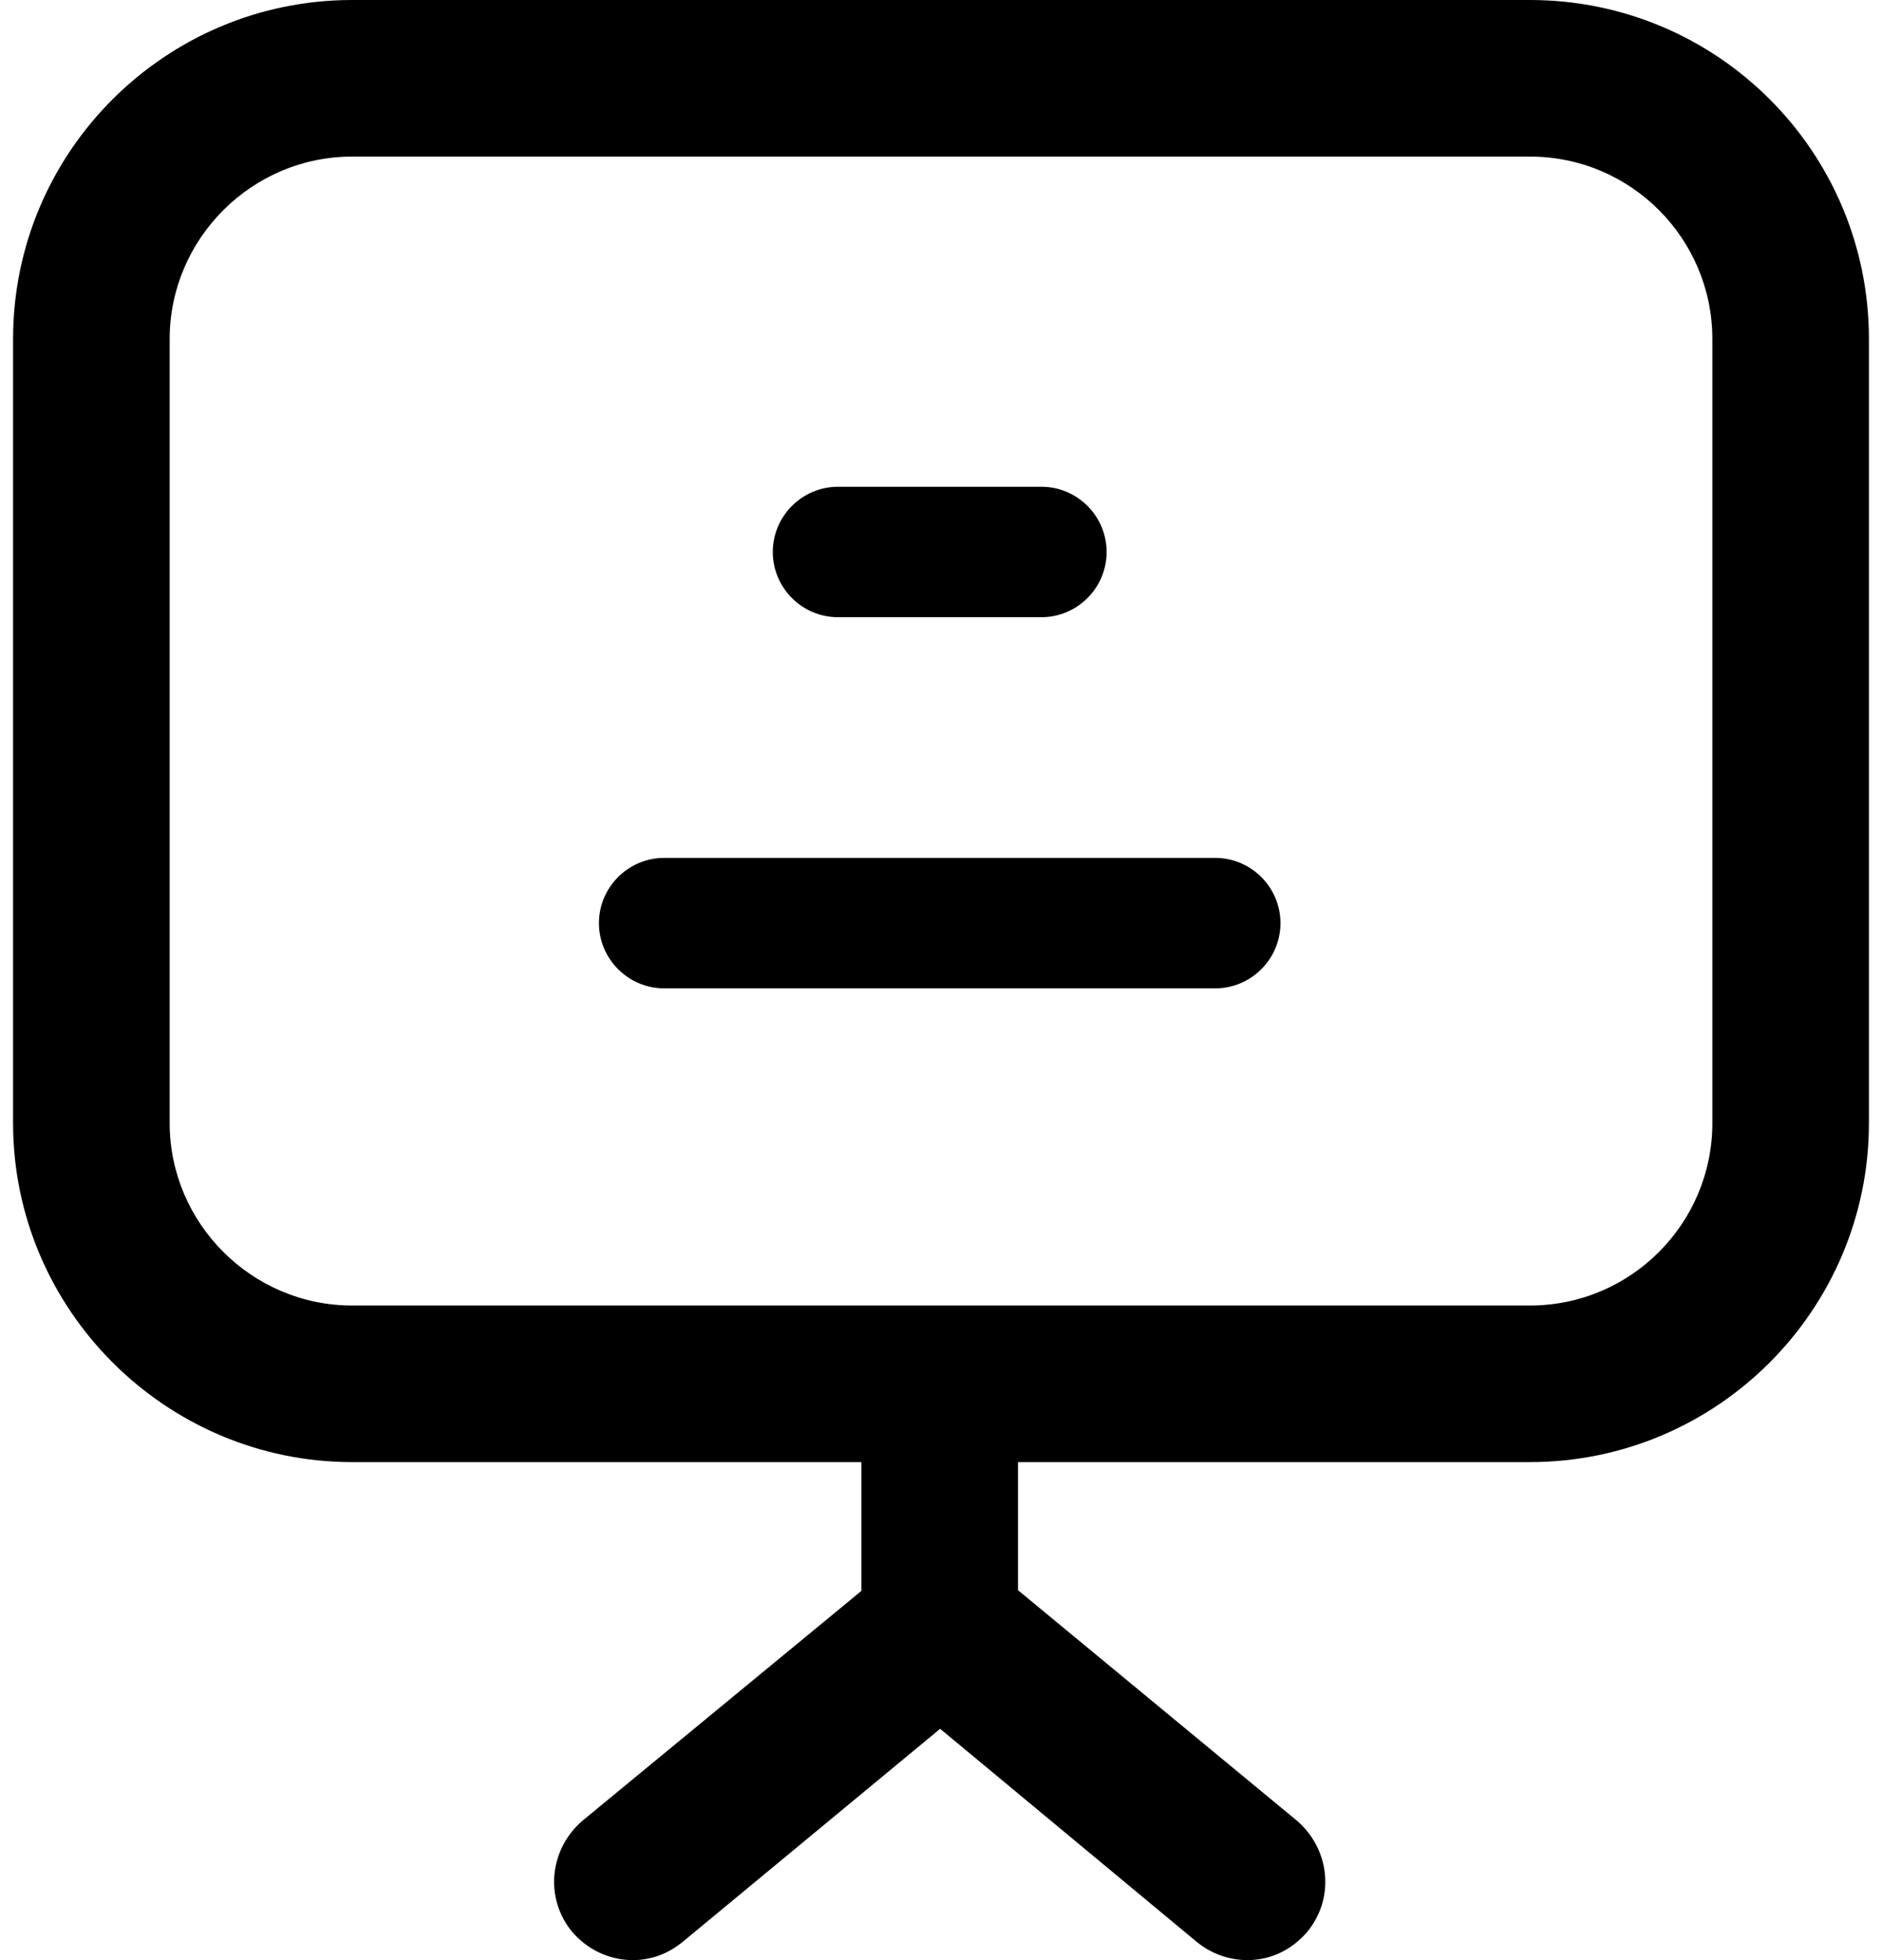 <svg width="72" height="75" viewBox="0 0 72 75" fill="none" xmlns="http://www.w3.org/2000/svg">
<path d="M39.841 18.625H32.06C30.686 18.625 29.565 19.747 29.565 21.121C29.565 22.494 30.686 23.616 32.06 23.616H39.841C41.215 23.616 42.336 22.494 42.336 21.121C42.336 19.747 41.215 18.625 39.841 18.625Z" fill="black"/>
<path d="M46.492 32.826H25.409C24.036 32.826 22.914 33.948 22.914 35.322C22.914 36.695 24.036 37.817 25.409 37.817H46.492C47.865 37.817 48.987 36.695 48.987 35.322C48.987 33.948 47.865 32.826 46.492 32.826Z" fill="black"/>
<path fill-rule="evenodd" clip-rule="evenodd" d="M35.757 66.323L35.963 66.15L36.176 66.322L36.187 66.331L45.786 74.304L45.792 74.308C46.335 74.753 47.024 75 47.722 75C48.641 75 49.441 74.584 50.011 73.919L50.02 73.908L50.029 73.897C51.08 72.596 50.861 70.76 49.646 69.691L49.635 69.68L39.075 60.952L38.946 60.848V55.944H58.529C65.701 55.944 71.5 50.106 71.5 42.971V12.973C71.5 5.802 65.699 0 58.529 0H13.471C6.337 0 0.5 5.8 0.5 12.973V42.971C0.5 50.108 6.335 55.944 13.471 55.944H32.955V60.869L32.846 60.962L22.267 69.68L22.255 69.691C21.039 70.76 20.821 72.596 21.871 73.897L21.88 73.908L21.89 73.919C22.472 74.598 23.311 75 24.212 75C24.928 75 25.58 74.741 26.109 74.308L35.757 66.323ZM65.51 42.971C65.51 46.811 62.397 49.953 58.529 49.953H13.471C9.634 49.953 6.491 46.809 6.491 42.971V12.973C6.491 9.135 9.634 5.991 13.471 5.991H58.529C62.397 5.991 65.51 9.132 65.51 12.973V42.971Z" fill="black"/>
</svg>
